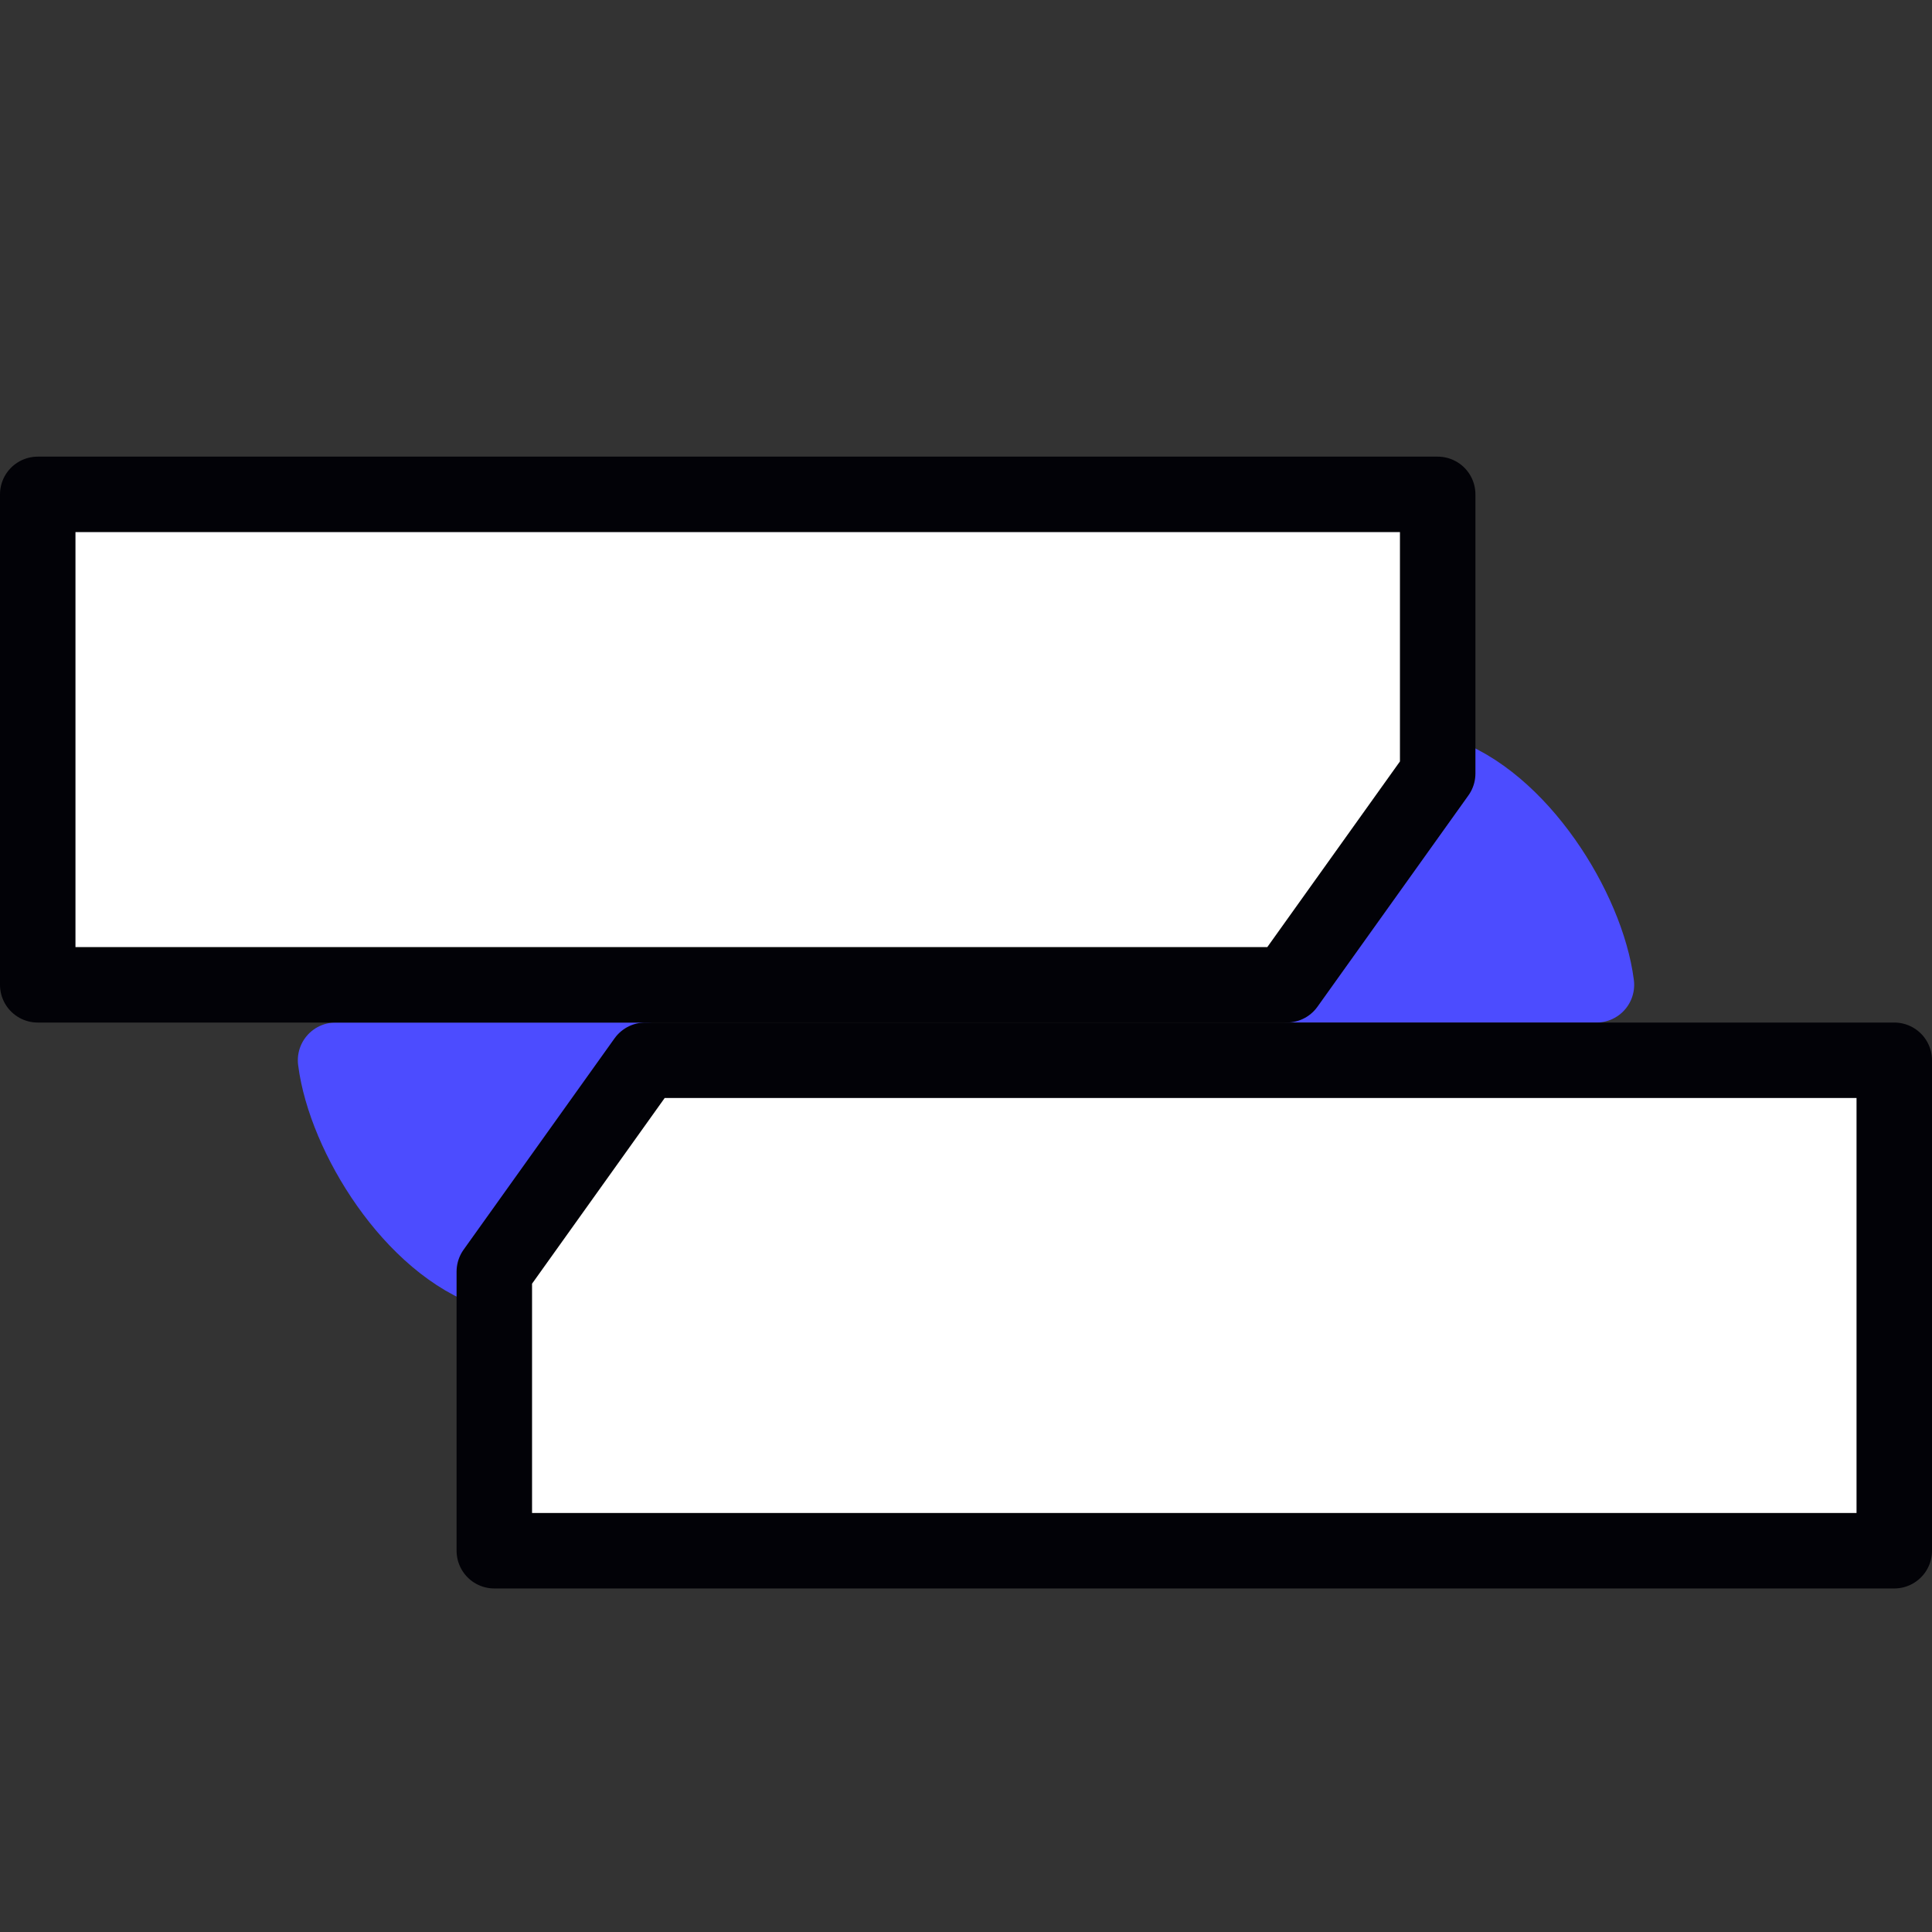 <?xml version="1.0" encoding="UTF-8" standalone="no"?>
<svg
   xmlns:dc="http://purl.org/dc/elements/1.1/"
   xmlns:cc="http://creativecommons.org/ns#"
   xmlns:rdf="http://www.w3.org/1999/02/22-rdf-syntax-ns#"
   xmlns:svg="http://www.w3.org/2000/svg"
   xmlns="http://www.w3.org/2000/svg"
   xmlns:sodipodi="http://sodipodi.sourceforge.net/DTD/sodipodi-0.dtd"
   xmlns:inkscape="http://www.inkscape.org/namespaces/inkscape"
   width="512"
   height="512"
   viewBox="0 0 512 512"
   version="1.1"
   id="svg8"
   inkscape:version="1.0.1 (3bc2e813f5, 2020-09-07)"
   sodipodi:docname="weld_lap.svg">
  <rect x="0" y="0" width="512" height="512" fill="#333333" stroke="none"/>
  <defs
     id="defs2" />
  <sodipodi:namedview
     id="base"
     pagecolor="#ffffff"
     bordercolor="#666666"
     borderopacity="1.0"
     inkscape:pageopacity="0.0"
     inkscape:pageshadow="2"
     inkscape:zoom="1.979899"
     inkscape:cx="222.6467"
     inkscape:cy="302.23256"
     inkscape:document-units="px"
     inkscape:current-layer="layer1"
     inkscape:document-rotation="0"
     showgrid="false"
     units="px"
     inkscape:window-width="1858"
     inkscape:window-height="1057"
     inkscape:window-x="1974"
     inkscape:window-y="-8"
     inkscape:window-maximized="1" />
  <g
     inkscape:label="Layer 1"
     inkscape:groupmode="layer"
     id="layer1">
    <path
       style="fill:#4c4cff;fill-opacity:1;stroke:#4c4cff;stroke-width:20;stroke-linecap:round;stroke-linejoin:round;stroke-miterlimit:4;stroke-dasharray:none;stroke-opacity:1"
       d="m 130.998,336.986 c -21.597,-7.051 -39.547,-36.066 -42.071,-56 h 82.071 z"
       id="path1497"
       sodipodi:nodetypes="cccc" />
    <path
       style="fill:#4c4cff;fill-opacity:1;stroke:#4c4cff;stroke-width:20;stroke-linecap:round;stroke-linejoin:round;stroke-miterlimit:4;stroke-dasharray:none;stroke-opacity:1"
       d="m 381.002,204.986 c 21.597,7.051 39.547,36.066 42.071,56 h -82.071 z"
       id="path859"
       sodipodi:nodetypes="cccc" />
    <path
       id="rect855"
       style="fill:#ffffff;fill-opacity:1;stroke:#020207;stroke-width:20;stroke-linecap:round;stroke-linejoin:round;stroke-miterlimit:4;stroke-dasharray:none;stroke-opacity:1;stop-color:#000000"
       d="M 341.002,260.986 H 10 V 131.014 h 371.002 v 73.972 z"
       sodipodi:nodetypes="cccccc" />
    <path
       id="path1495"
       style="fill:#ffffff;fill-opacity:1;stroke:#020207;stroke-width:20;stroke-linecap:round;stroke-linejoin:round;stroke-miterlimit:4;stroke-dasharray:none;stroke-opacity:1;stop-color:#000000"
       d="M 170.998,280.986 H 502 V 410.959 H 130.998 v -73.972 z"
       sodipodi:nodetypes="cccccc" />
  </g>
</svg>
